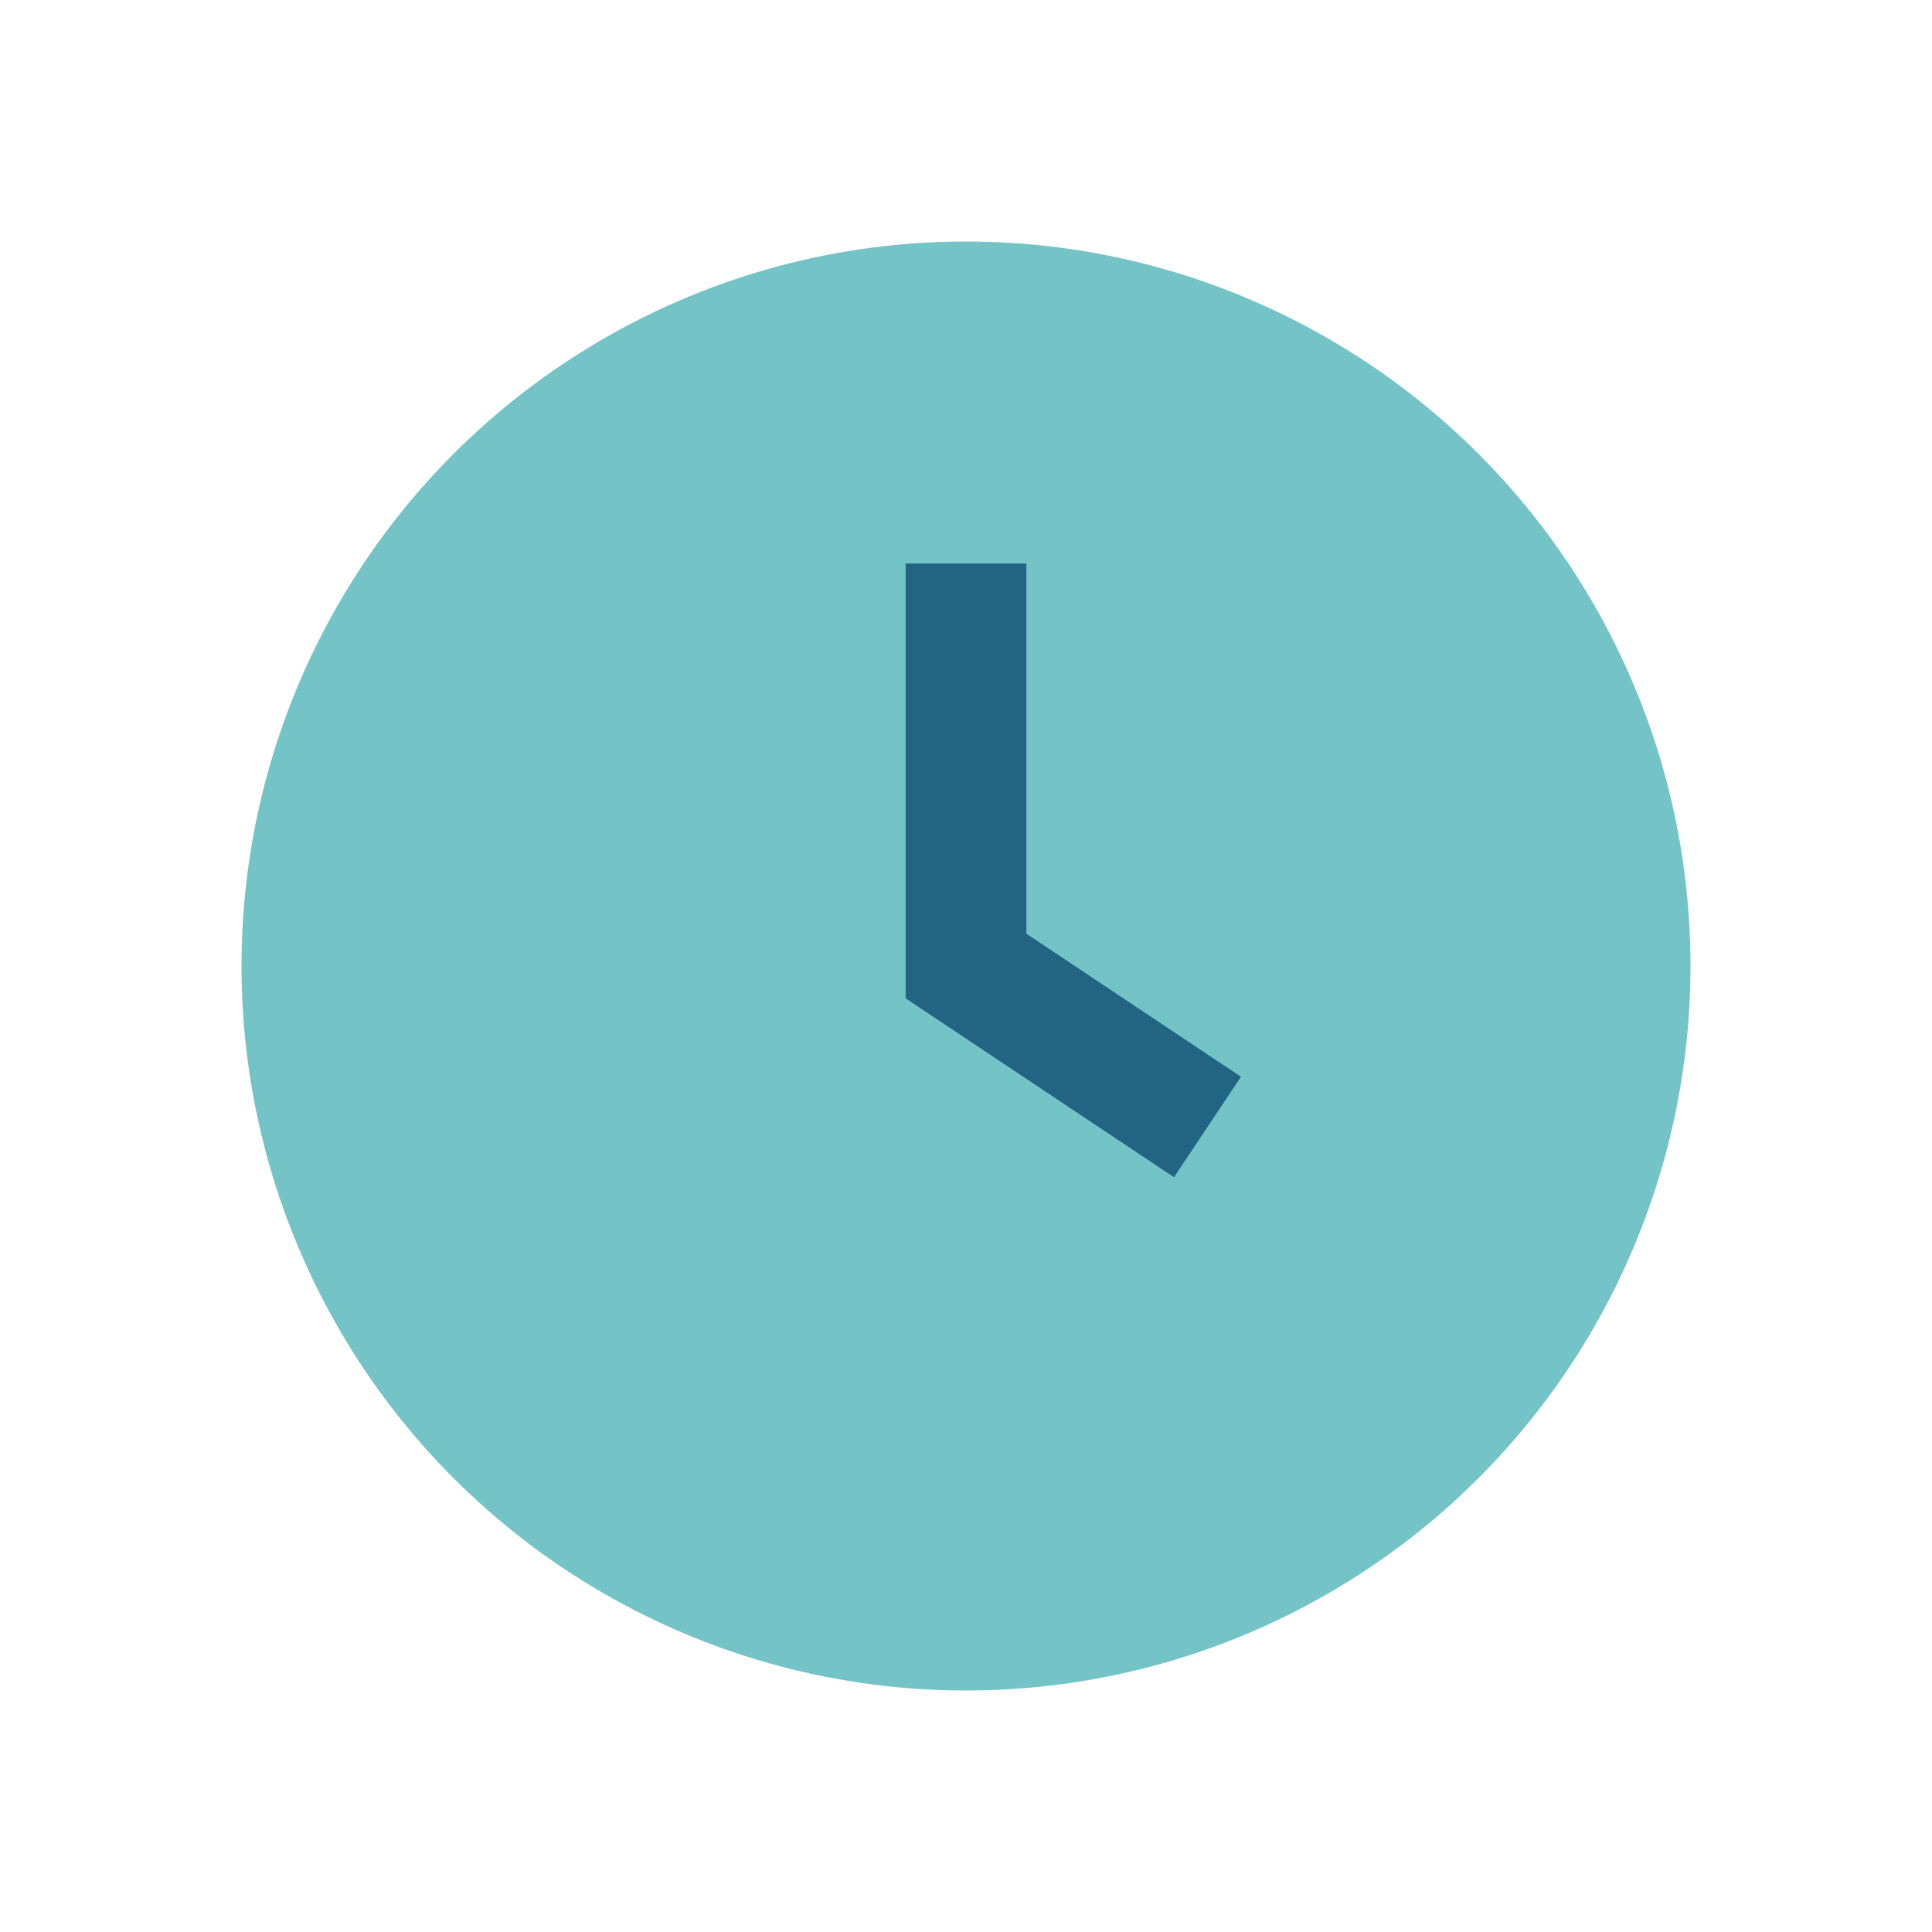 <?xml version="1.0" encoding="UTF-8"?>
<svg xmlns="http://www.w3.org/2000/svg" width="24" height="24" viewBox="0 0 24 24"><circle cx="12" cy="12" r="9" fill="#74c4c7"/><path d="M12 7v5l3 2" stroke="#216583" stroke-width="1.5" fill="none"/></svg>